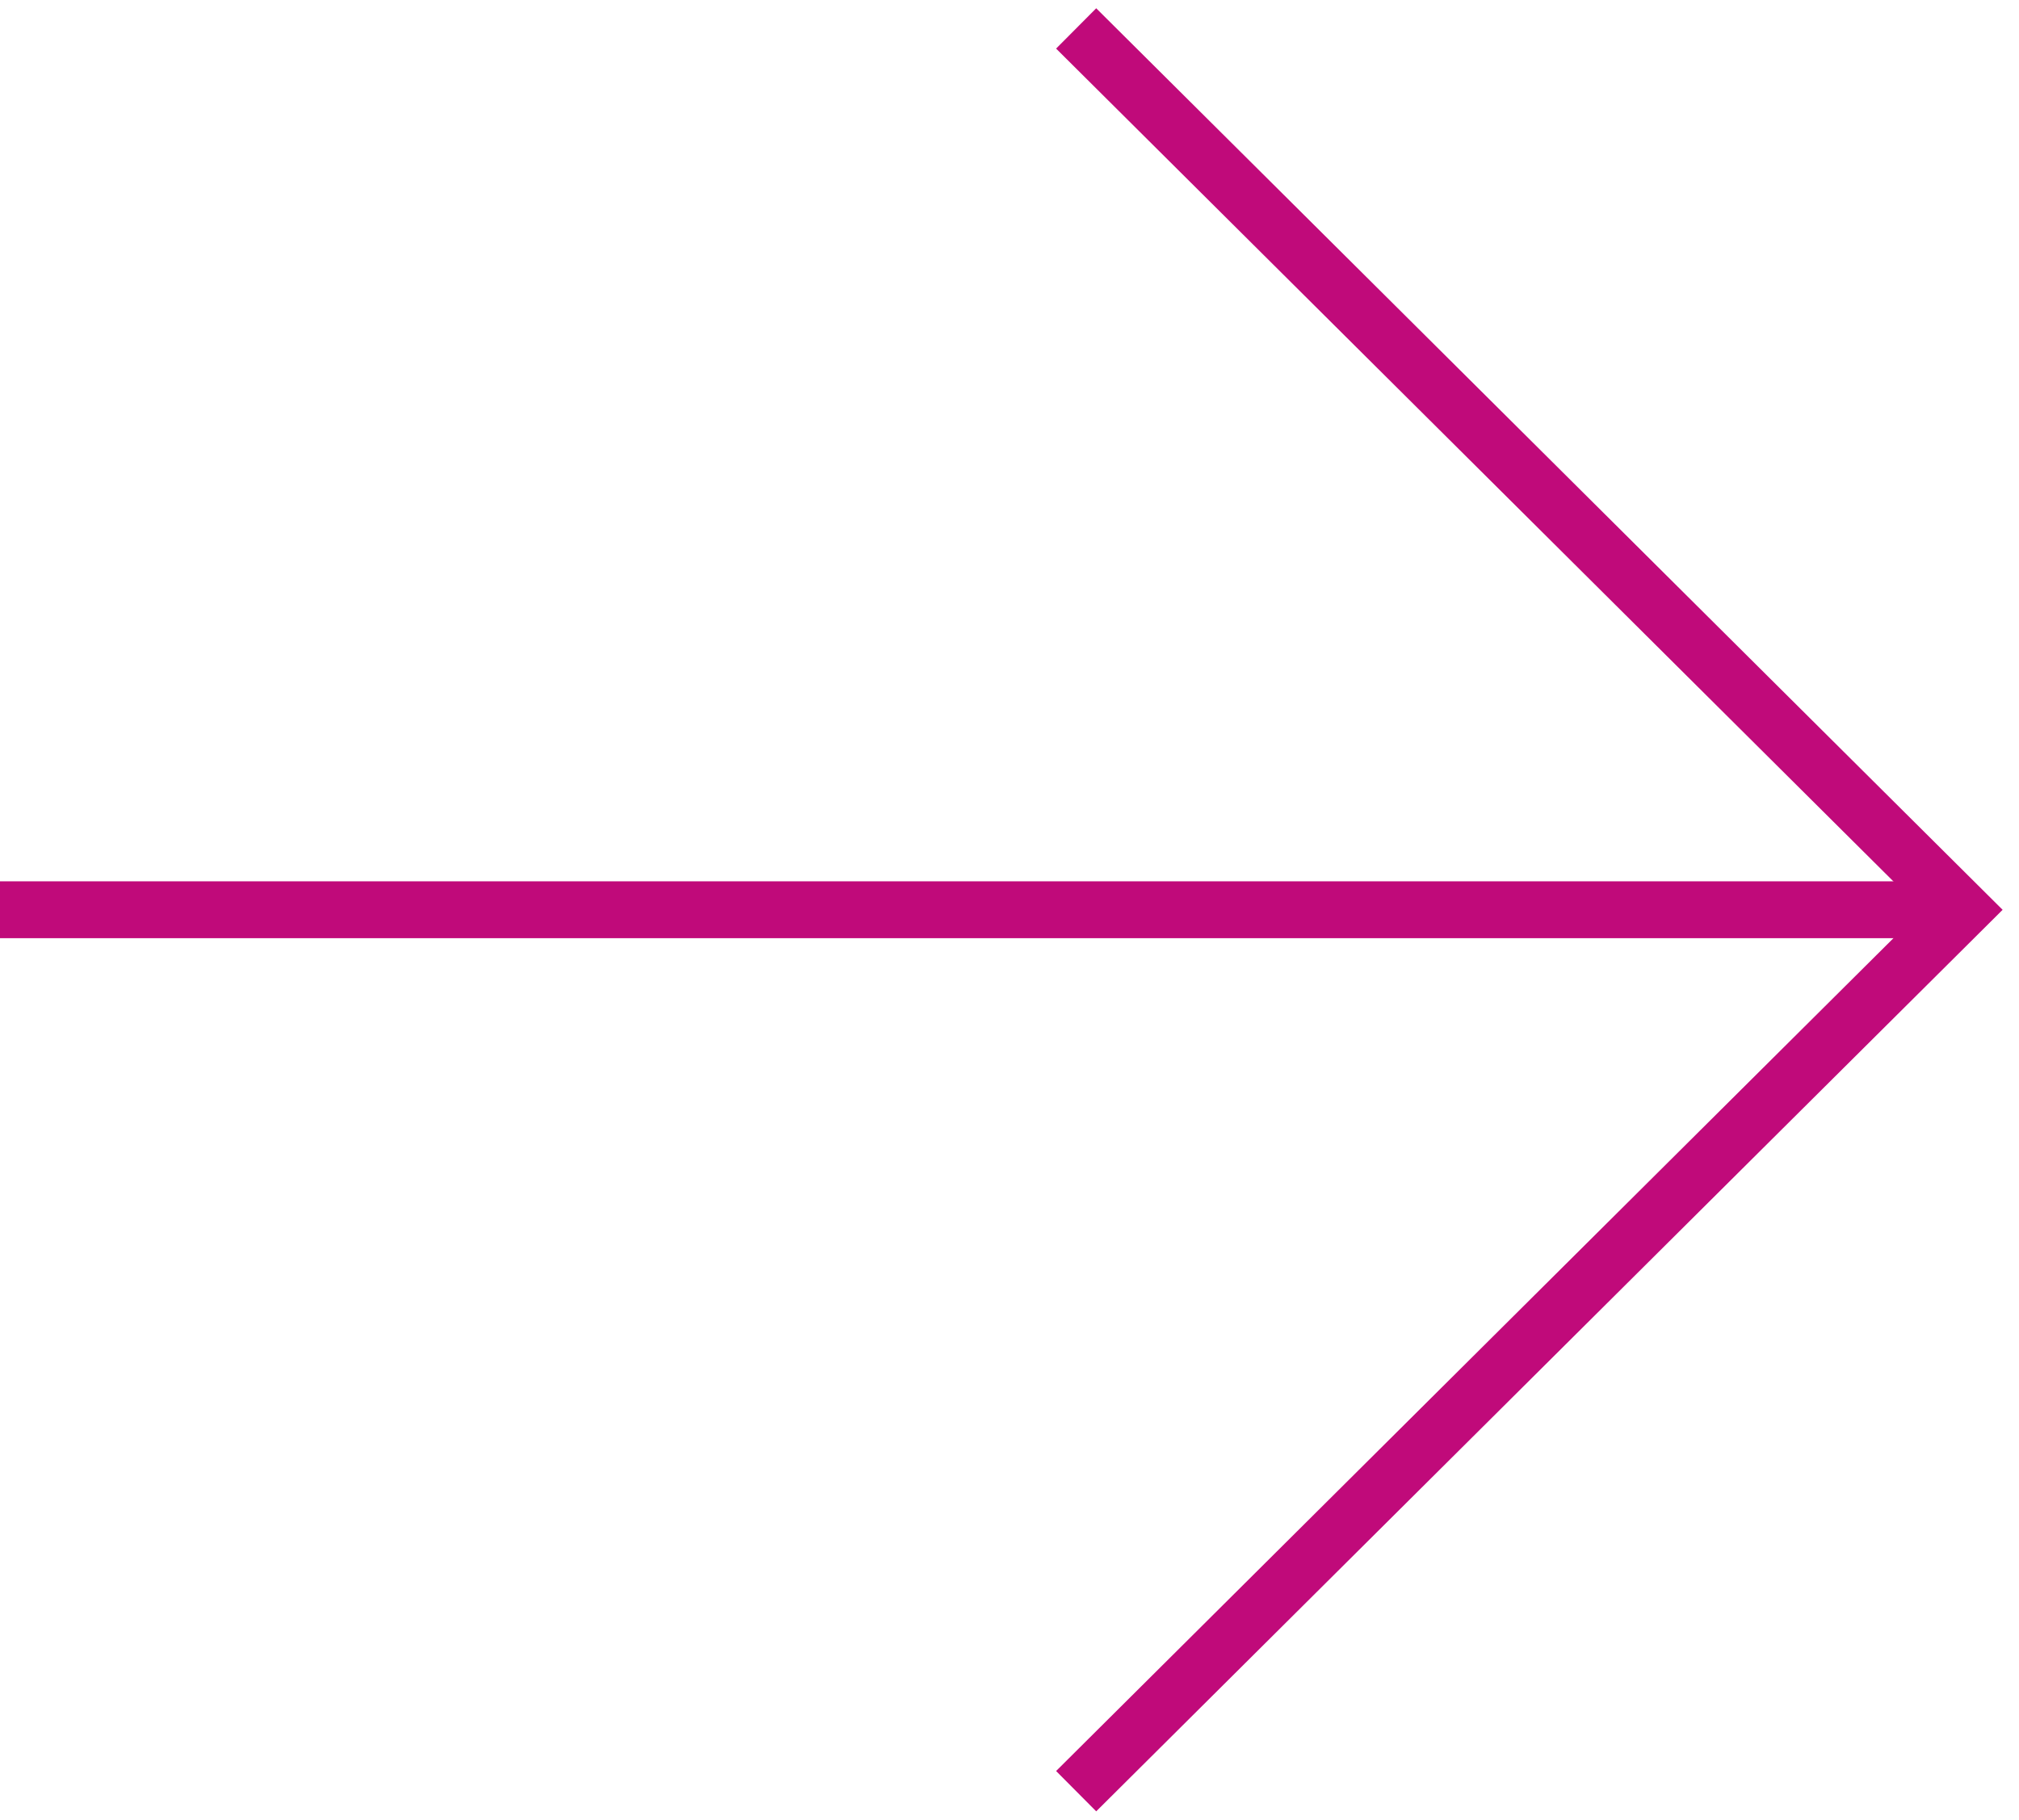 <?xml version="1.0" encoding="UTF-8"?> <svg xmlns="http://www.w3.org/2000/svg" width="71" height="64" viewBox="0 0 71 64" fill="none"><path d="M0 31.998L69.008 31.998" stroke="#C00A7A" stroke-width="2" stroke-miterlimit="10"></path><path d="M37.844 1L69.006 32L37.844 63" stroke="#C00A7A" stroke-width="2" stroke-miterlimit="10"></path></svg> 